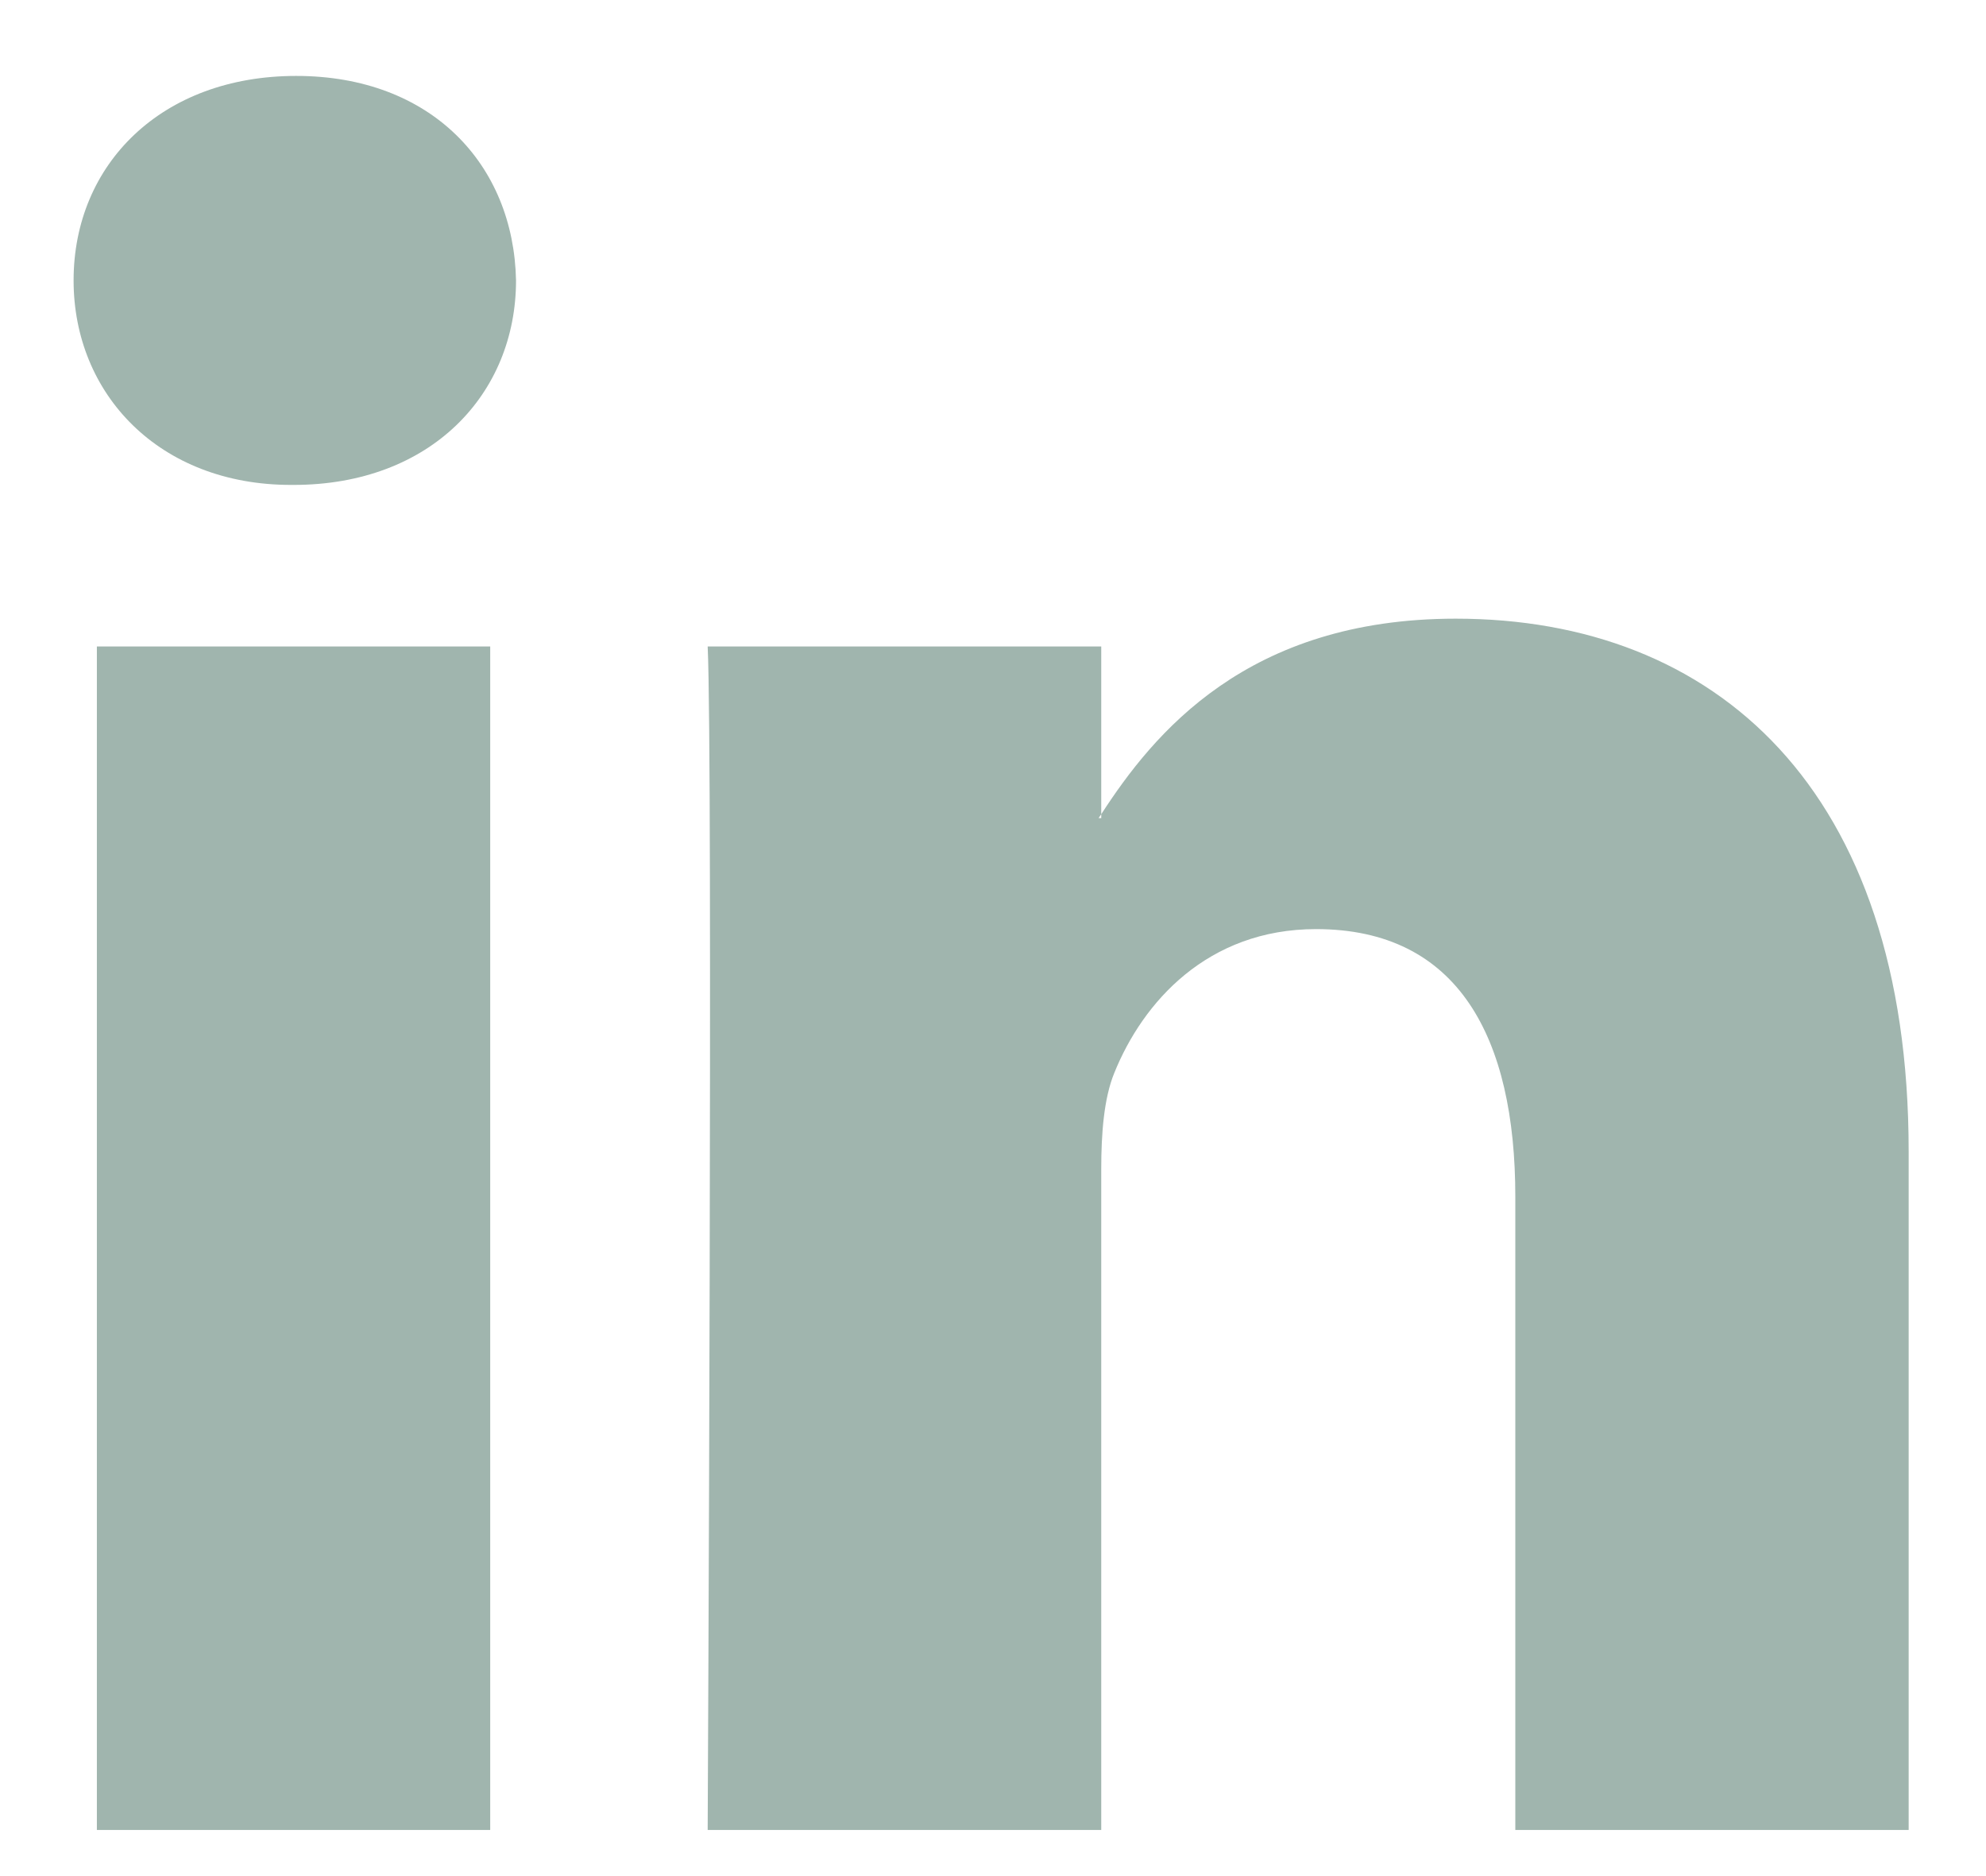 <svg width="18" height="17" viewBox="0 0 18 17" fill="none" xmlns="http://www.w3.org/2000/svg">
<path d="M17.299 10.433V16.582H13.734V10.844C13.734 9.403 13.218 8.419 11.928 8.419C10.943 8.419 10.357 9.083 10.099 9.723C10.005 9.953 9.981 10.272 9.981 10.593V16.582H6.414C6.414 16.582 6.462 6.865 6.414 5.858H9.981V7.378L9.957 7.413H9.981V7.378C10.454 6.648 11.3 5.606 13.194 5.606C15.54 5.606 17.299 7.139 17.299 10.433ZM2.684 0.688C1.465 0.688 0.667 1.488 0.667 2.541C0.667 3.57 1.442 4.394 2.637 4.394H2.661C3.905 4.394 4.677 3.57 4.677 2.541C4.656 1.488 3.906 0.688 2.685 0.688H2.684ZM0.878 16.582H4.443V5.858H0.878V16.582Z" fill="#A0B5AE"/>
</svg>
